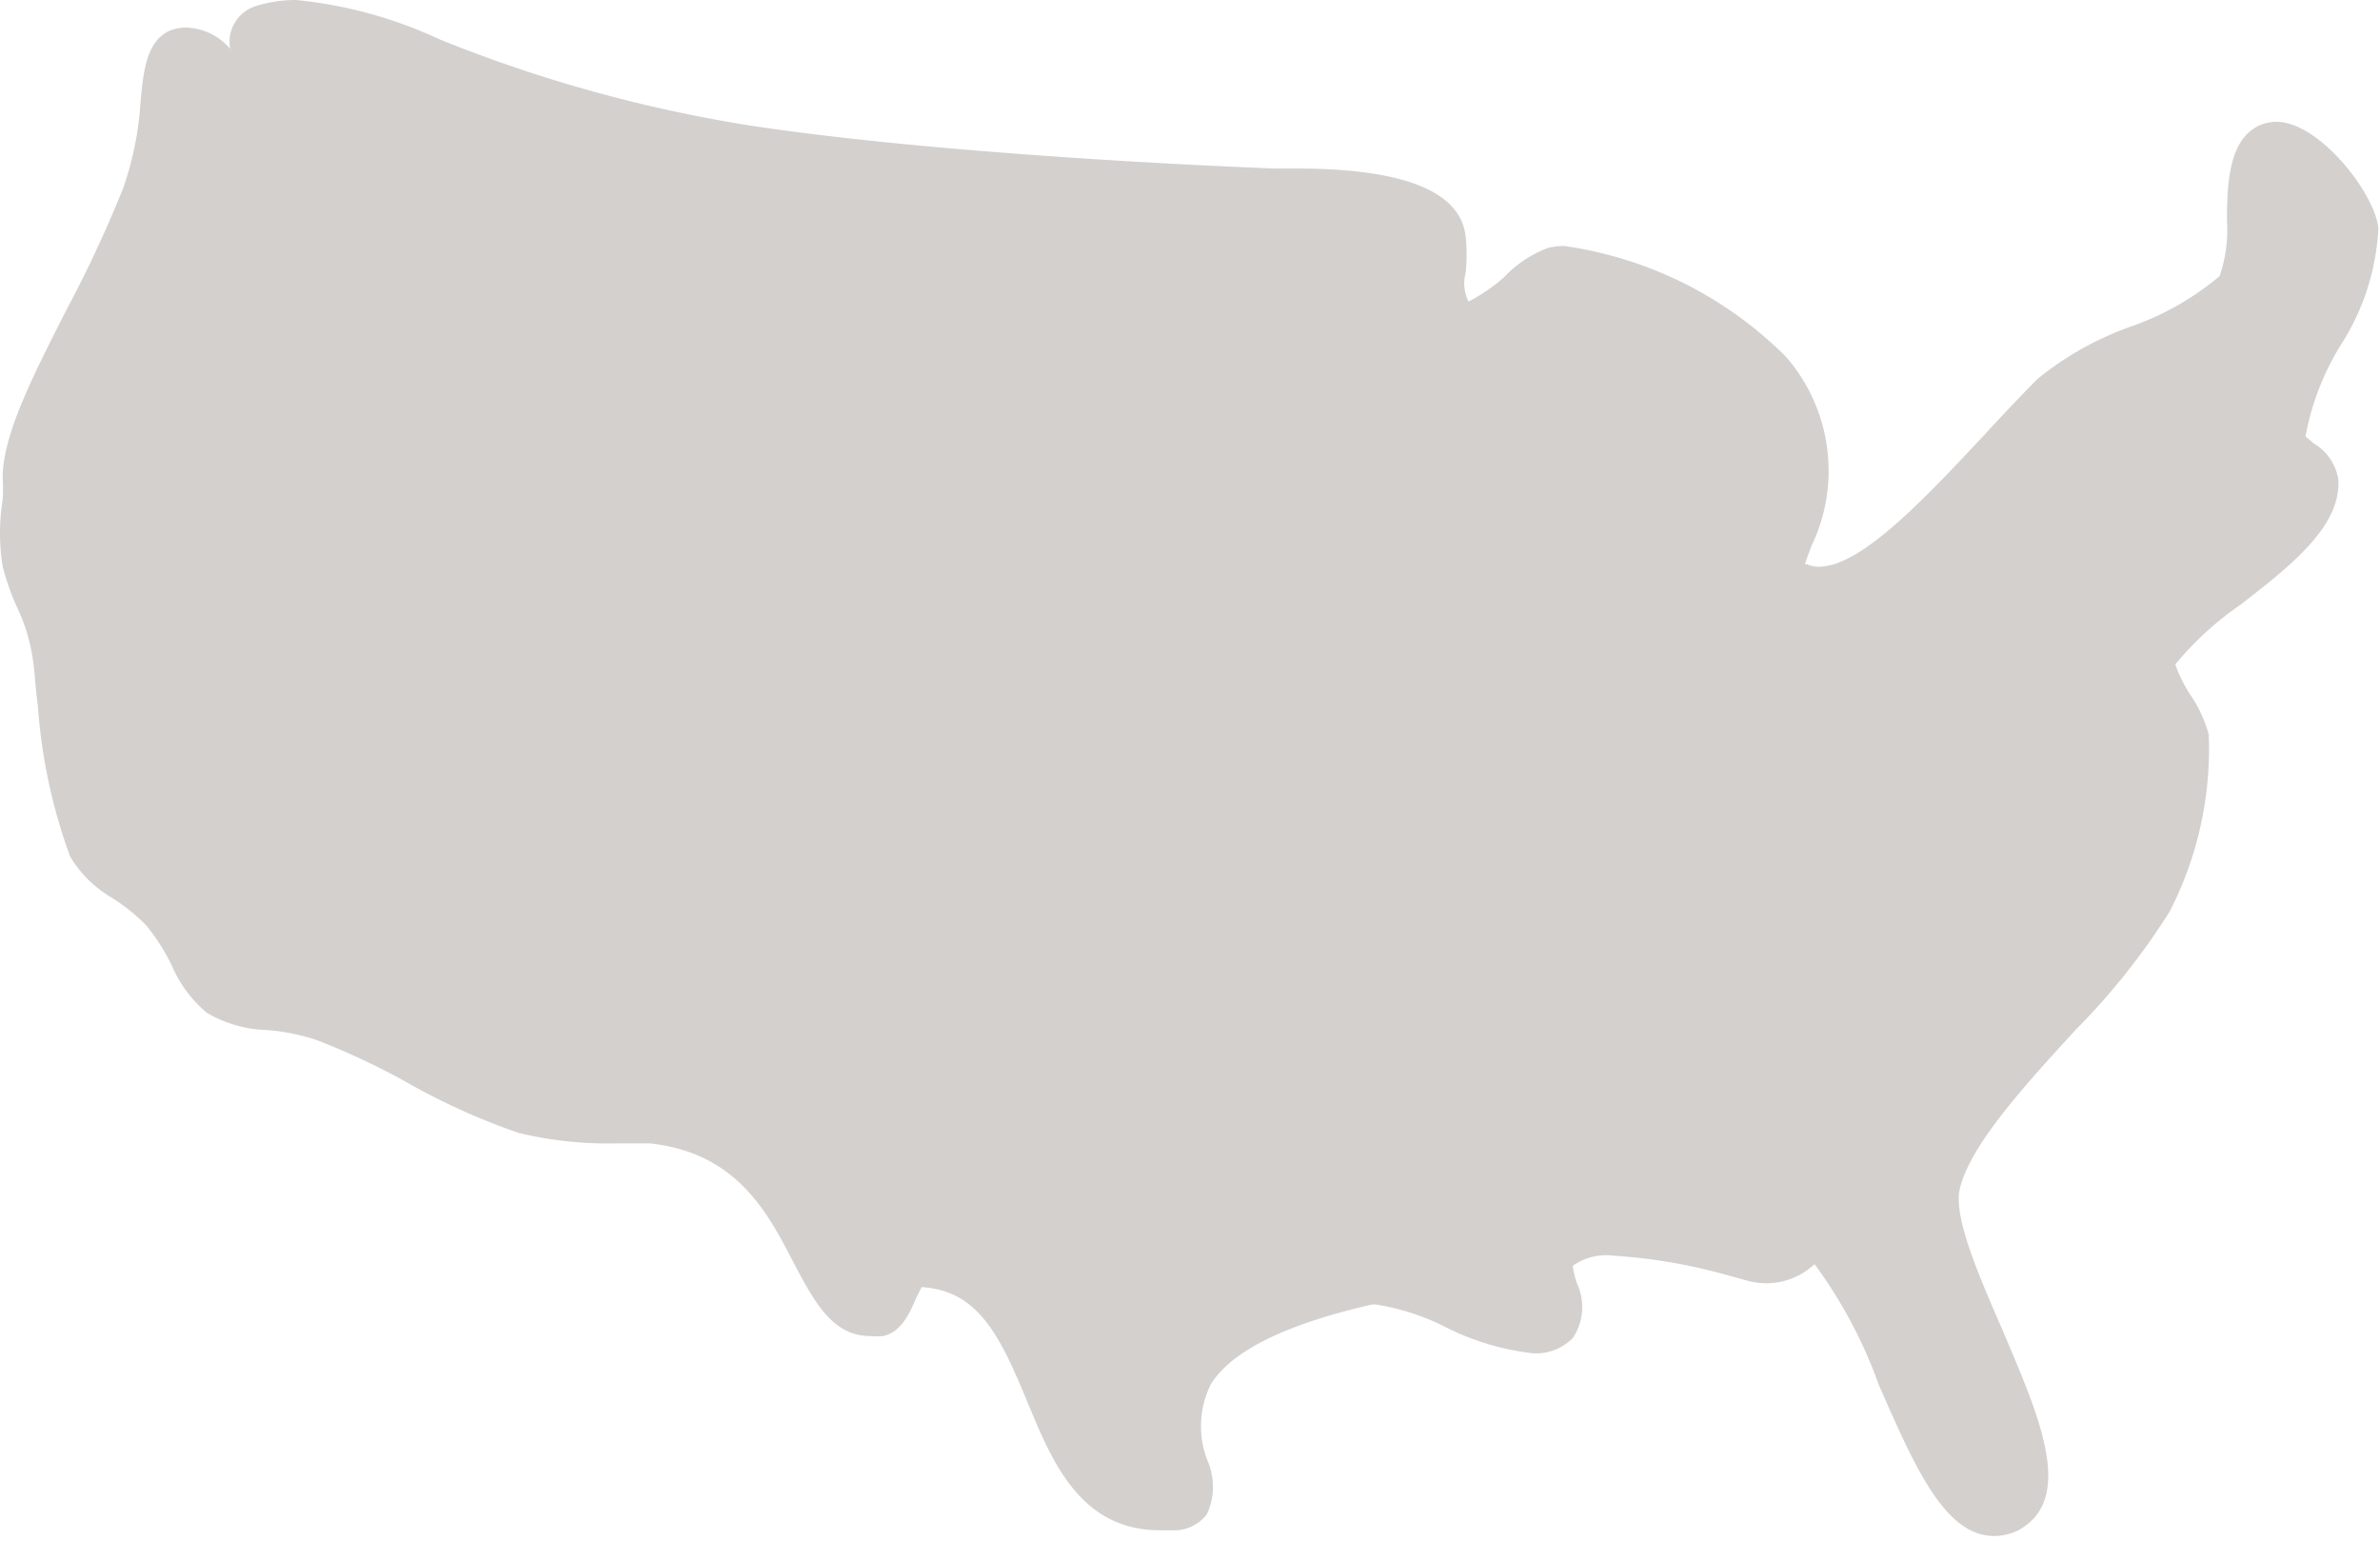 <svg xmlns="http://www.w3.org/2000/svg" width="87" height="57" viewBox="0 0 87 57">
    <path fill="#D3D0CE" fill-rule="evenodd" d="M72.89 56.16c-1.813 0-2.92-2.589-4.206-5.514a17.235 17.235 0 0 0-2.355-4.426 2.565 2.565 0 0 1-2.393.621l-.9-.246c-1.337-.37-2.708-.6-4.092-.686a2.088 2.088 0 0 0-1.454.375c.03.207.078.41.142.609a2.056 2.056 0 0 1-.129 2.019 1.885 1.885 0 0 1-1.44.57 9.286 9.286 0 0 1-3.217-.958 8.545 8.545 0 0 0-2.573-.829h-.103c-3.152.712-5.146 1.696-5.905 2.912a3.449 3.449 0 0 0-.142 2.757 2.42 2.42 0 0 1 0 1.994c-.274.36-.694.58-1.145.595h-.566c-2.92 0-3.95-2.498-4.863-4.711-1.03-2.498-1.827-4.052-3.86-4.181l-.206.414c-.244.57-.54 1.217-1.184 1.372a2.34 2.34 0 0 1-.514 0c-1.364 0-2.033-1.294-2.728-2.588-.99-1.929-2.11-4.103-5.3-4.453H22.56a13.88 13.88 0 0 1-3.615-.388 24.284 24.284 0 0 1-4.156-1.89 26.648 26.648 0 0 0-3.216-1.501 7.564 7.564 0 0 0-1.789-.363 4.598 4.598 0 0 1-2.225-.634 4.632 4.632 0 0 1-1.287-1.747 7.629 7.629 0 0 0-.939-1.463 7.031 7.031 0 0 0-1.287-1.022 4.284 4.284 0 0 1-1.48-1.476 20.074 20.074 0 0 1-1.183-5.54c-.103-.672-.103-1.358-.244-2.031a6.499 6.499 0 0 0-.502-1.515 9.096 9.096 0 0 1-.54-1.527 7.708 7.708 0 0 1 0-2.433 6.51 6.51 0 0 0 0-.816c0-1.566 1.145-3.792 2.341-6.148A45.011 45.011 0 0 0 4.51 6.86c.354-1.023.566-2.09.63-3.171.116-1.191.232-2.589 1.57-2.68.666-.01 1.3.285 1.724.803v.065A1.373 1.373 0 0 1 9.36.22C9.83.073 10.32 0 10.814 0c1.818.177 3.593.663 5.249 1.437a51.913 51.913 0 0 0 11.463 3.17c7.437 1.114 18.347 1.528 19.029 1.554h.823c3.95 0 6.034.841 6.201 2.51.043.431.043.865 0 1.295-.098.354-.061.733.103 1.062a6.624 6.624 0 0 0 1.287-.88 4.244 4.244 0 0 1 1.634-1.088c.19-.042.384-.064.579-.065a14.288 14.288 0 0 1 8.105 4.052 6.346 6.346 0 0 1 .926 6.924c-.077.22-.193.505-.231.66h.077a.947.947 0 0 0 .437.09c1.557 0 3.95-2.588 6.073-4.853a72.397 72.397 0 0 1 1.904-2.006 11.457 11.457 0 0 1 3.474-1.941 10.277 10.277 0 0 0 3.19-1.825 5.206 5.206 0 0 0 .27-2.032c0-1.515.104-3.068 1.287-3.521.166-.056.34-.087.515-.09 1.557 0 3.59 2.588 3.731 3.882a8.682 8.682 0 0 1-1.377 4.285 9.625 9.625 0 0 0-1.286 3.339l.309.259c.47.28.794.753.887 1.294.129 1.721-1.737 3.171-3.55 4.582-.901.616-1.711 1.357-2.407 2.2.14.392.325.766.554 1.113.302.442.528.932.669 1.45a13.008 13.008 0 0 1-1.428 6.471 25.033 25.033 0 0 1-3.41 4.298c-1.801 1.967-3.86 4.193-4.258 5.824-.258 1.035.707 3.223 1.556 5.177 1.287 3.042 2.728 6.187.554 7.339-.27.128-.564.194-.862.194z"/>
</svg>
